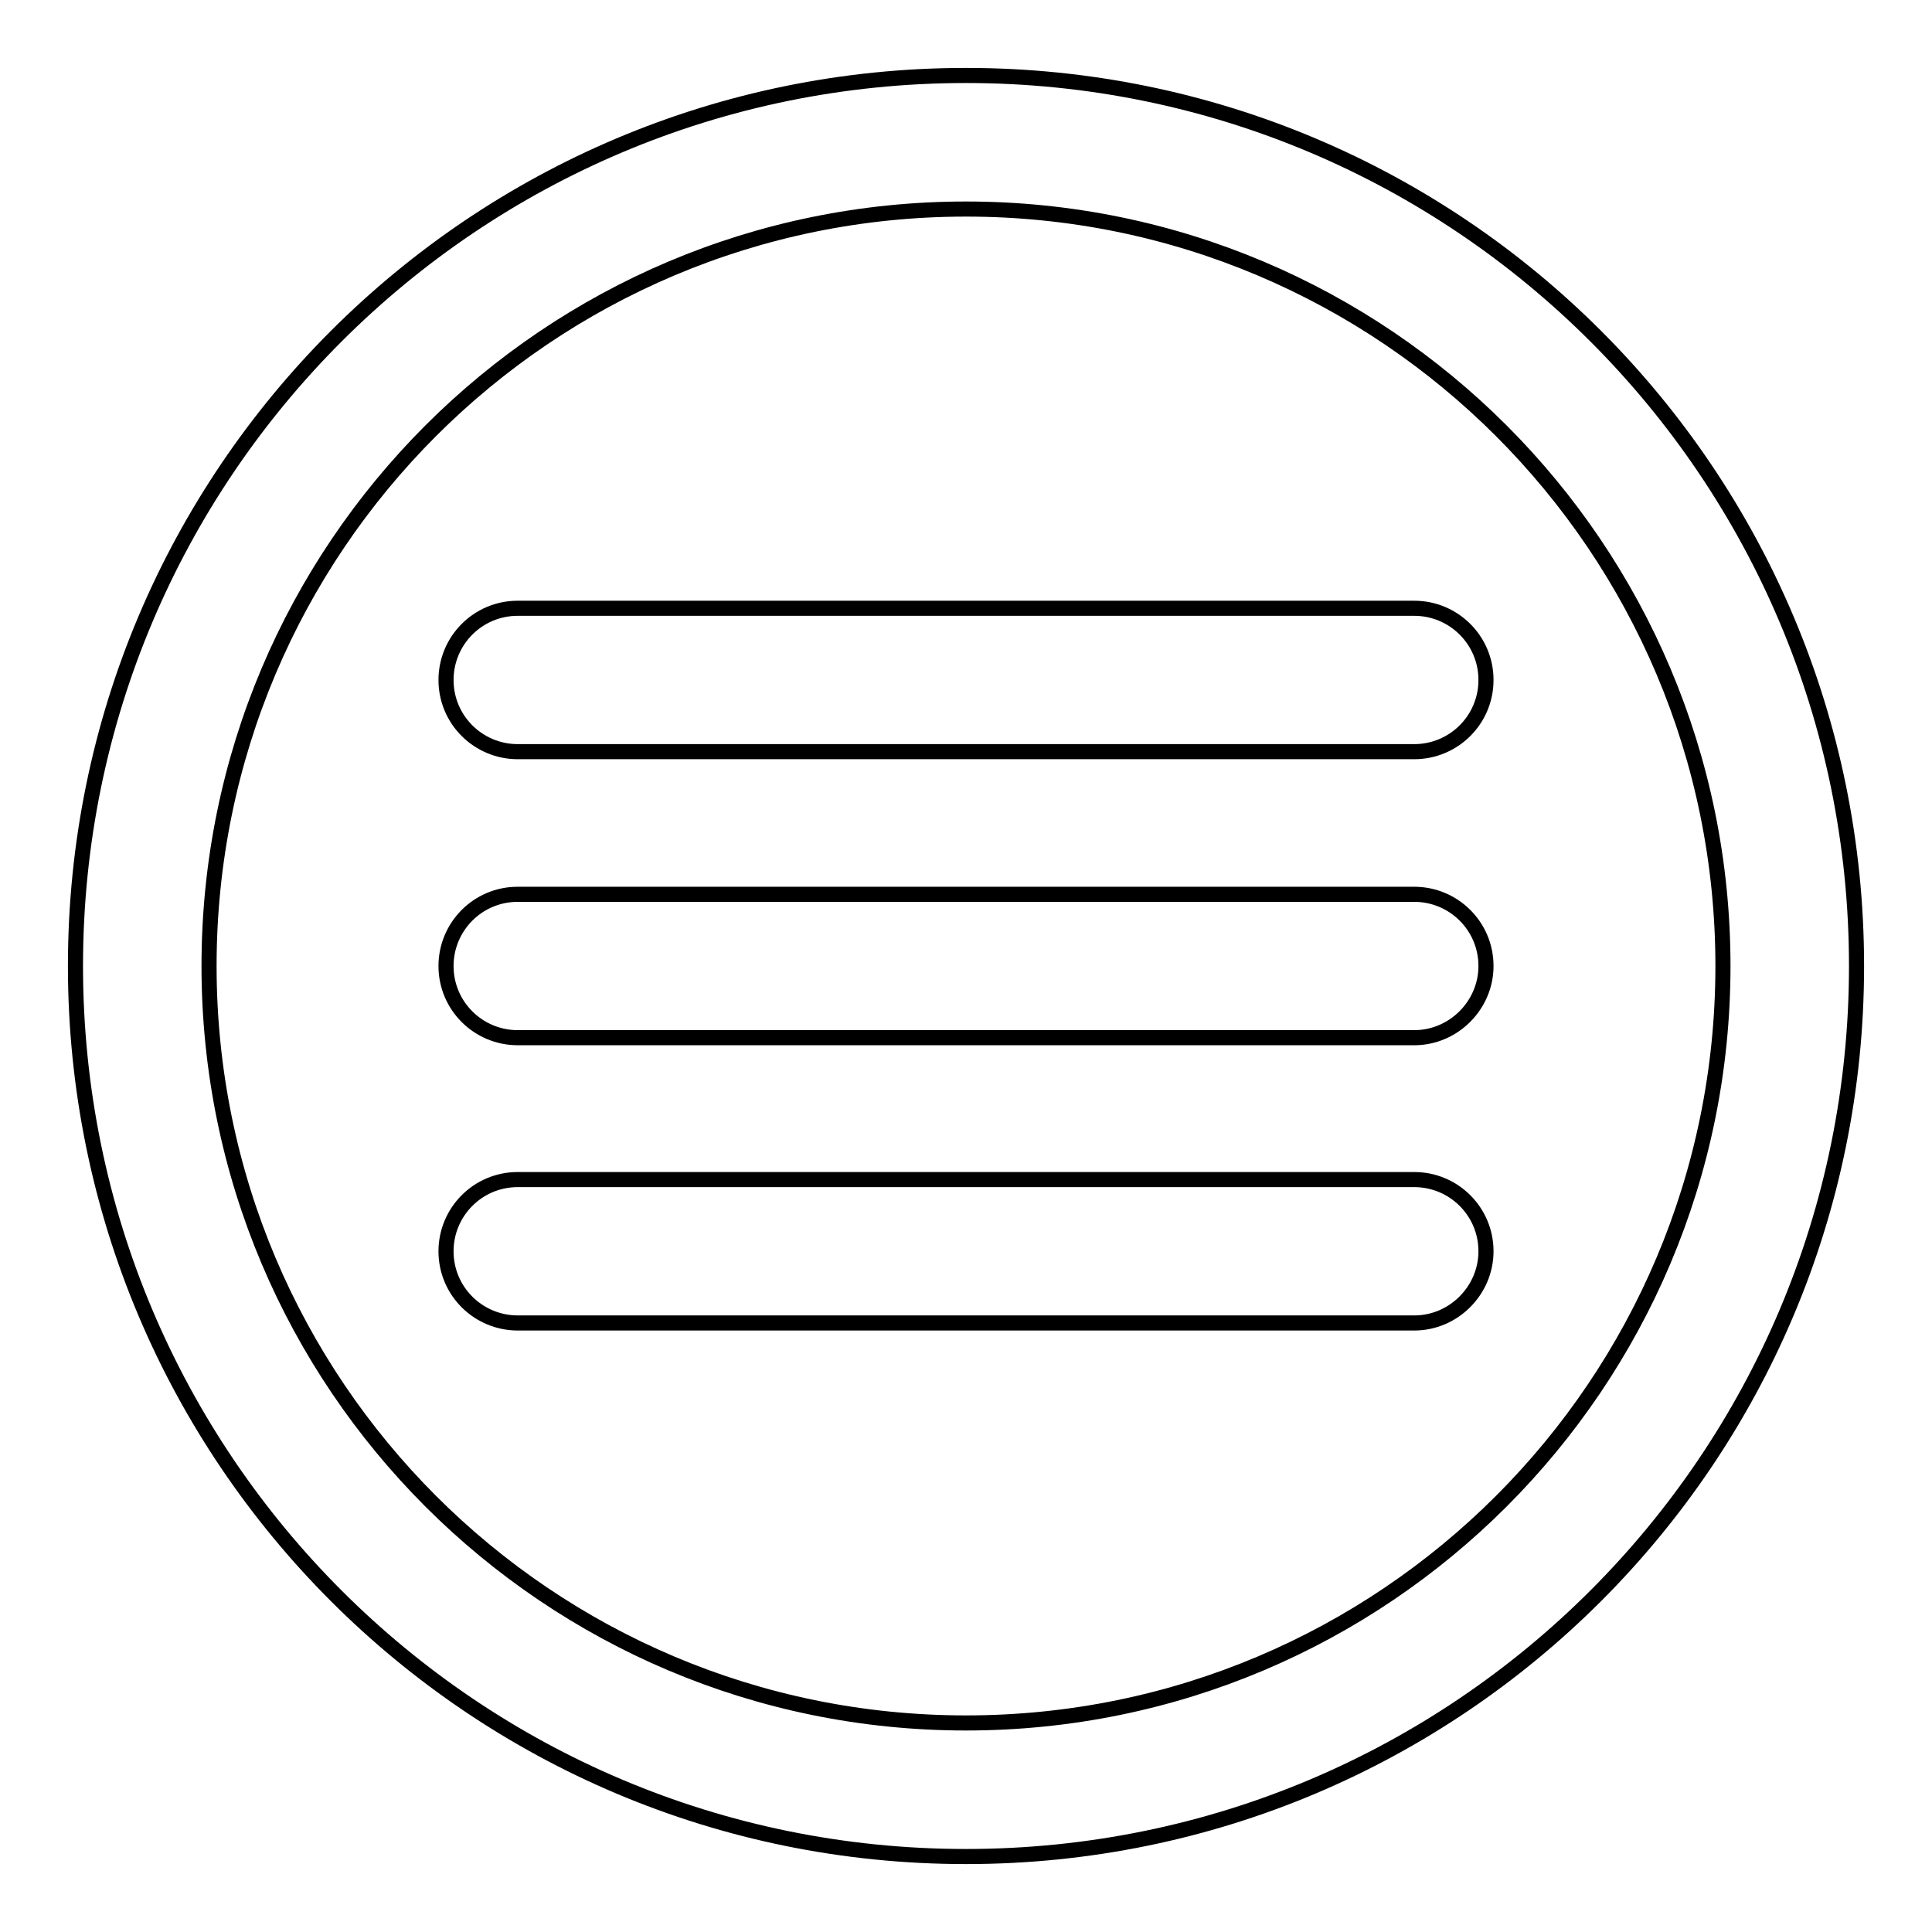 <?xml version="1.0" encoding="utf-8"?>
<!-- Svg Vector Icons : http://www.onlinewebfonts.com/icon -->
<!DOCTYPE svg PUBLIC "-//W3C//DTD SVG 1.1//EN" "http://www.w3.org/Graphics/SVG/1.1/DTD/svg11.dtd">
<svg version="1.1" xmlns="http://www.w3.org/2000/svg" xmlns:xlink="http://www.w3.org/1999/xlink" x="0px" y="0px" viewBox="0 0 256 256" enable-background="new 0 0 256 256" xml:space="preserve">
<g><g><path stroke-width="2" fill-opacity="0" stroke="#000000"  d="M128,10C62.8,10,10,62.8,10,128c0,65.2,52.8,118,118,118c65.2,0,118-52.8,118-118C246,62.8,193.2,10,128,10z M128,228.3c-55.4,0-100.3-44.9-100.3-100.3C27.7,72.6,72.6,27.7,128,27.7c55.4,0,100.3,44.9,100.3,100.3C228.3,183.4,183.4,228.3,128,228.3z"/><path stroke-width="2" fill-opacity="0" stroke="#000000"  d="M187.4,99.6H68.6c-5.2,0-9.5-4.2-9.5-9.5l0,0c0-5.2,4.2-9.5,9.5-9.5h118.8c5.2,0,9.5,4.2,9.5,9.5l0,0C196.9,95.4,192.6,99.6,187.4,99.6z"/><path stroke-width="2" fill-opacity="0" stroke="#000000"  d="M187.4,137.5H68.6c-5.2,0-9.5-4.2-9.5-9.5l0,0c0-5.2,4.2-9.5,9.5-9.5h118.8c5.2,0,9.5,4.2,9.5,9.5l0,0C196.9,133.2,192.6,137.5,187.4,137.5z"/><path stroke-width="2" fill-opacity="0" stroke="#000000"  d="M187.4,175.3H68.6c-5.2,0-9.5-4.2-9.5-9.5l0,0c0-5.2,4.2-9.5,9.5-9.5h118.8c5.2,0,9.5,4.2,9.5,9.5l0,0C196.9,171,192.6,175.3,187.4,175.3z"/></g></g>
</svg>